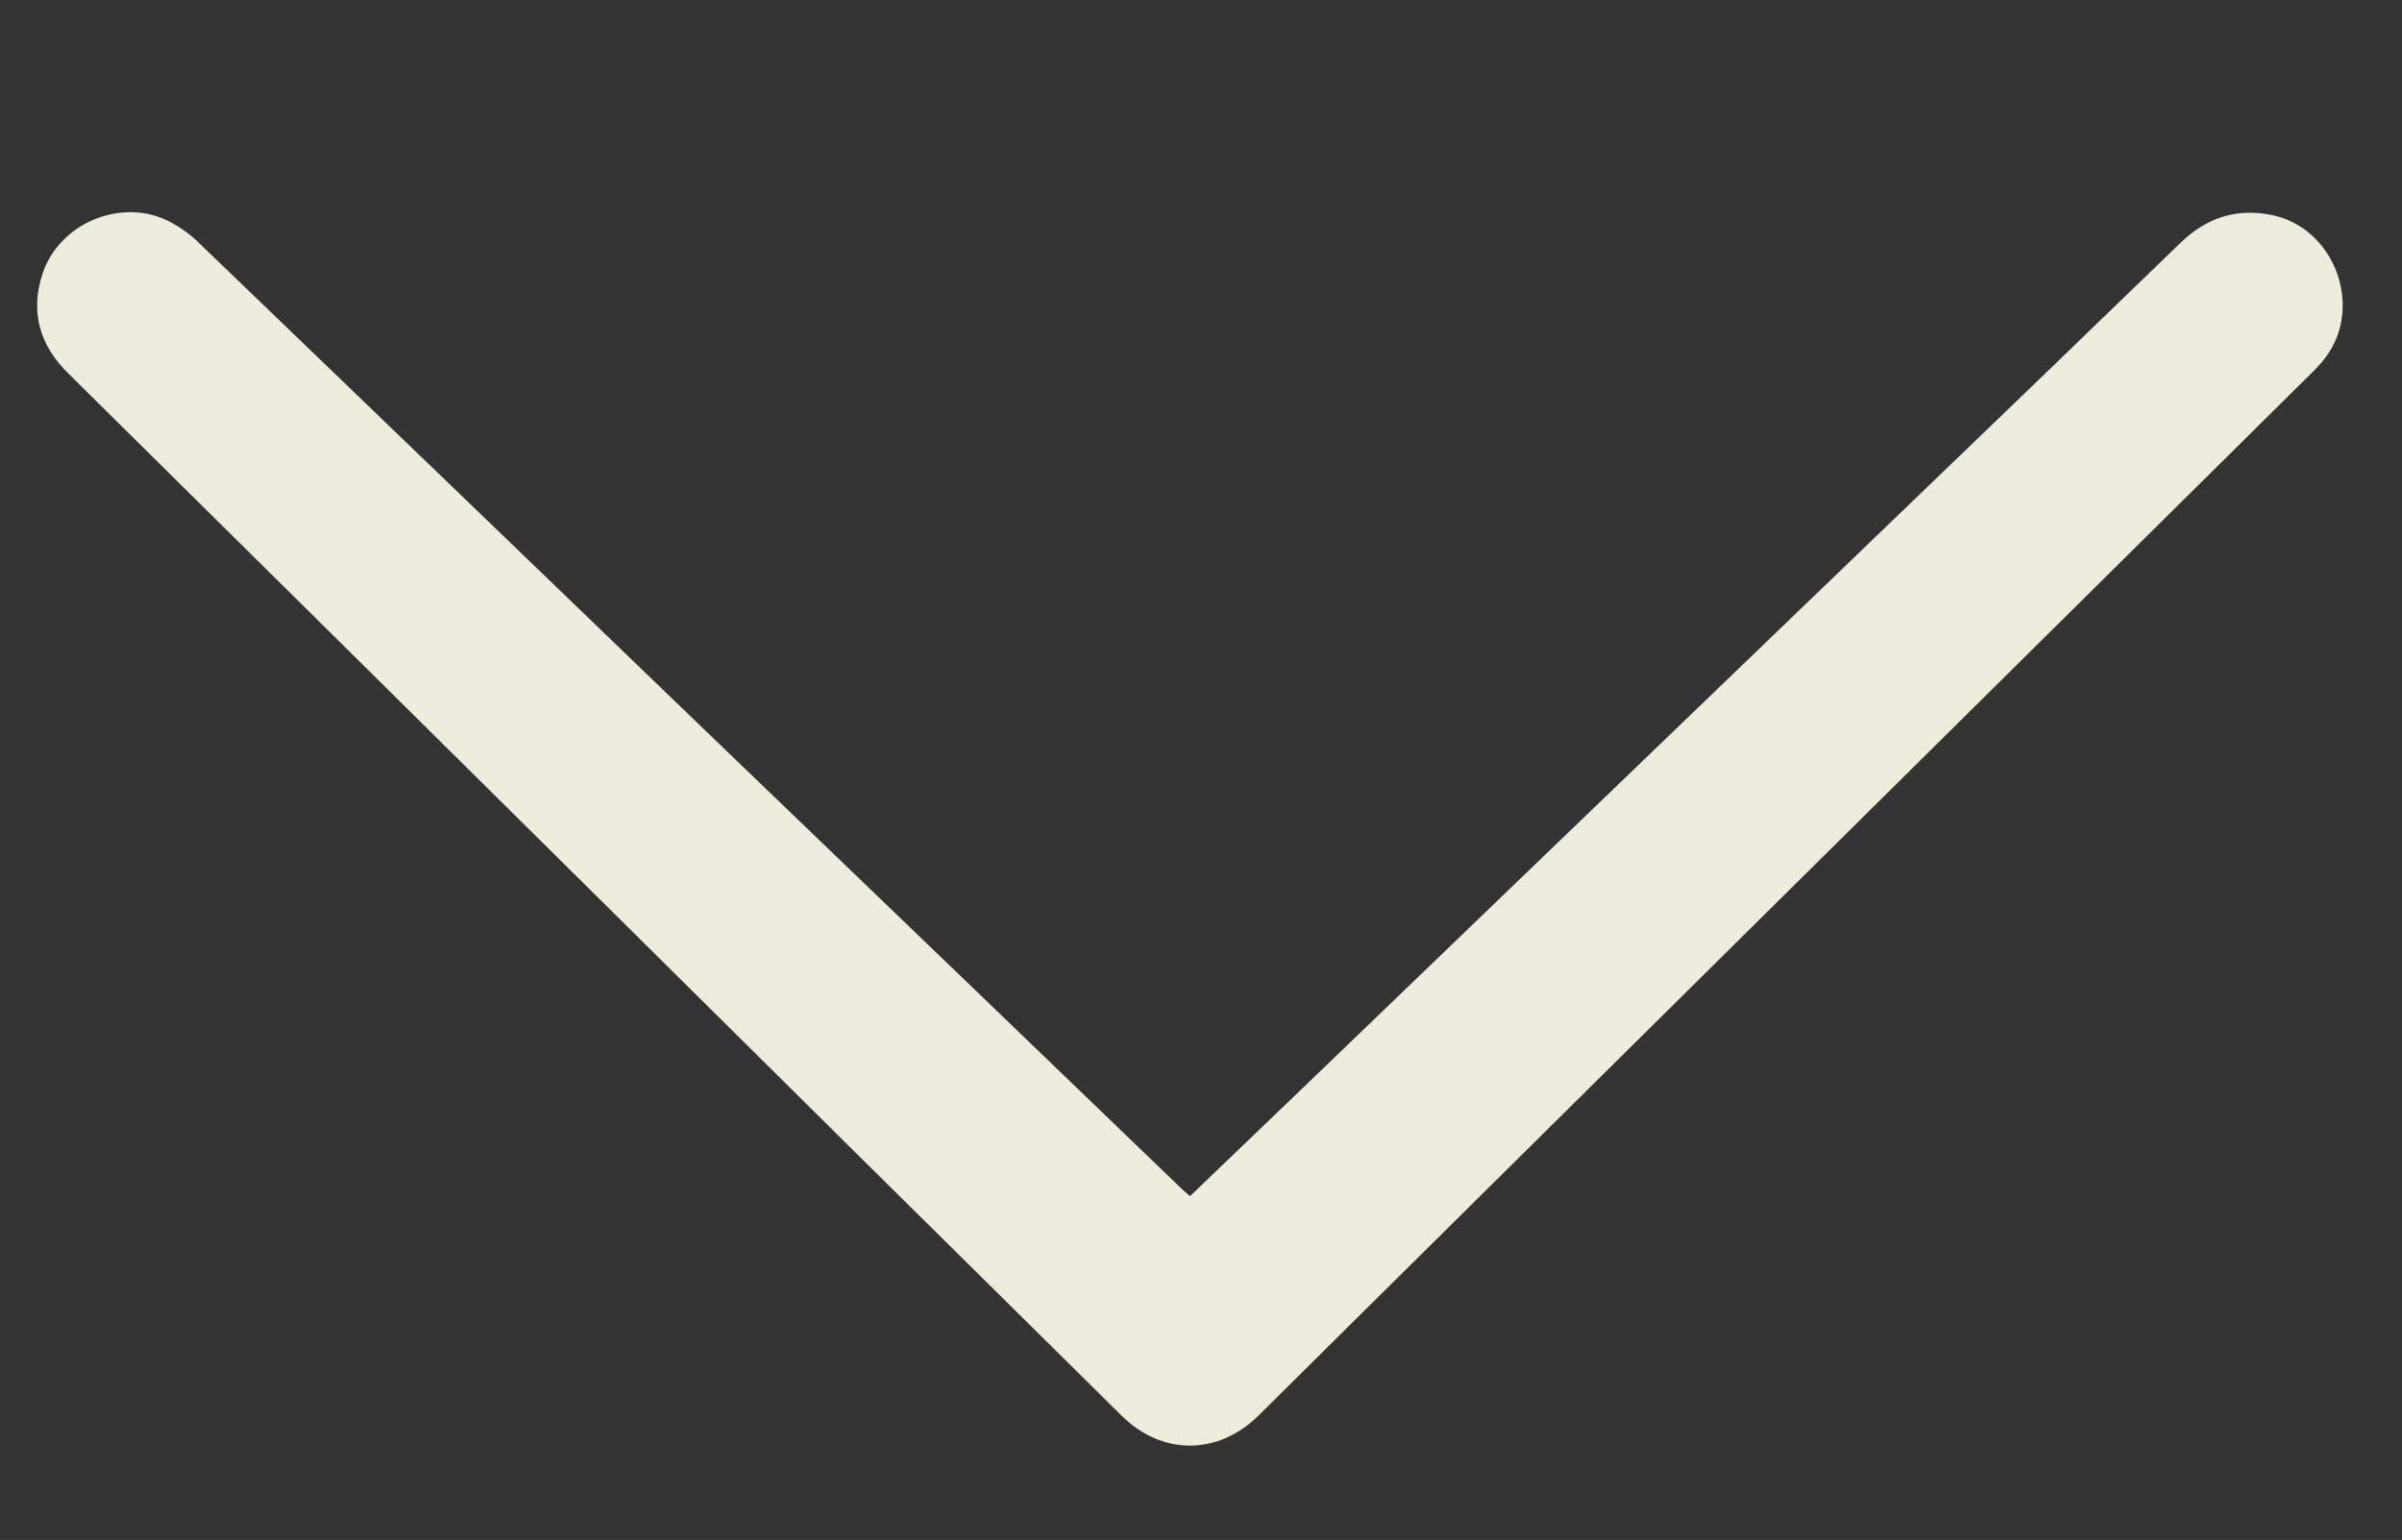 <?xml version="1.0" encoding="utf-8"?>
<!-- Generator: Adobe Illustrator 18.0.0, SVG Export Plug-In . SVG Version: 6.00 Build 0)  -->
<!DOCTYPE svg PUBLIC "-//W3C//DTD SVG 1.1//EN" "http://www.w3.org/Graphics/SVG/1.1/DTD/svg11.dtd">
<svg version="1.1" id="Laag_1" xmlns="http://www.w3.org/2000/svg" xmlns:xlink="http://www.w3.org/1999/xlink" x="0px" y="0px"
	 viewBox="0 0 765 490.5" enable-background="new 0 0 765 490.5" xml:space="preserve">
<rect x="0" y="0" width="765" height="490.5" fill="#333333" stroke="none"/>
<g>
	<g>
		<path fill="#EEECDD" d="M379,381c12.5-12,24.7-23.7,37-35.5c64.7-62.2,129.3-124.5,194-186.7c28.2-27.1,56.4-54.3,84.5-81.5
			c8.3-8,17.8-11.1,29.1-8.8c19.9,4.1,29.3,29.2,17,45.4c-1.8,2.4-3.9,4.5-6.1,6.6c-103,102-206.1,204-309.1,306
			c-8.2,8.1-16.3,16.2-24.5,24.3c-12.9,12.8-30.8,12.9-43.7,0.1C302.4,396.8,247.7,342.6,193,288.4C136,232,79,175.5,21.9,119.1
			c-9.3-9.1-12.4-19.7-8.3-32.1c5.5-16.2,25.5-24.3,40.6-16.3c3.4,1.8,6.6,4.1,9.3,6.8c55.1,53,110.2,106.1,165.3,159.2
			c49.3,47.4,98.6,94.8,147.8,142.2C377.3,379.5,378,380.1,379,381z"/>
	</g>
</g>
</svg>
